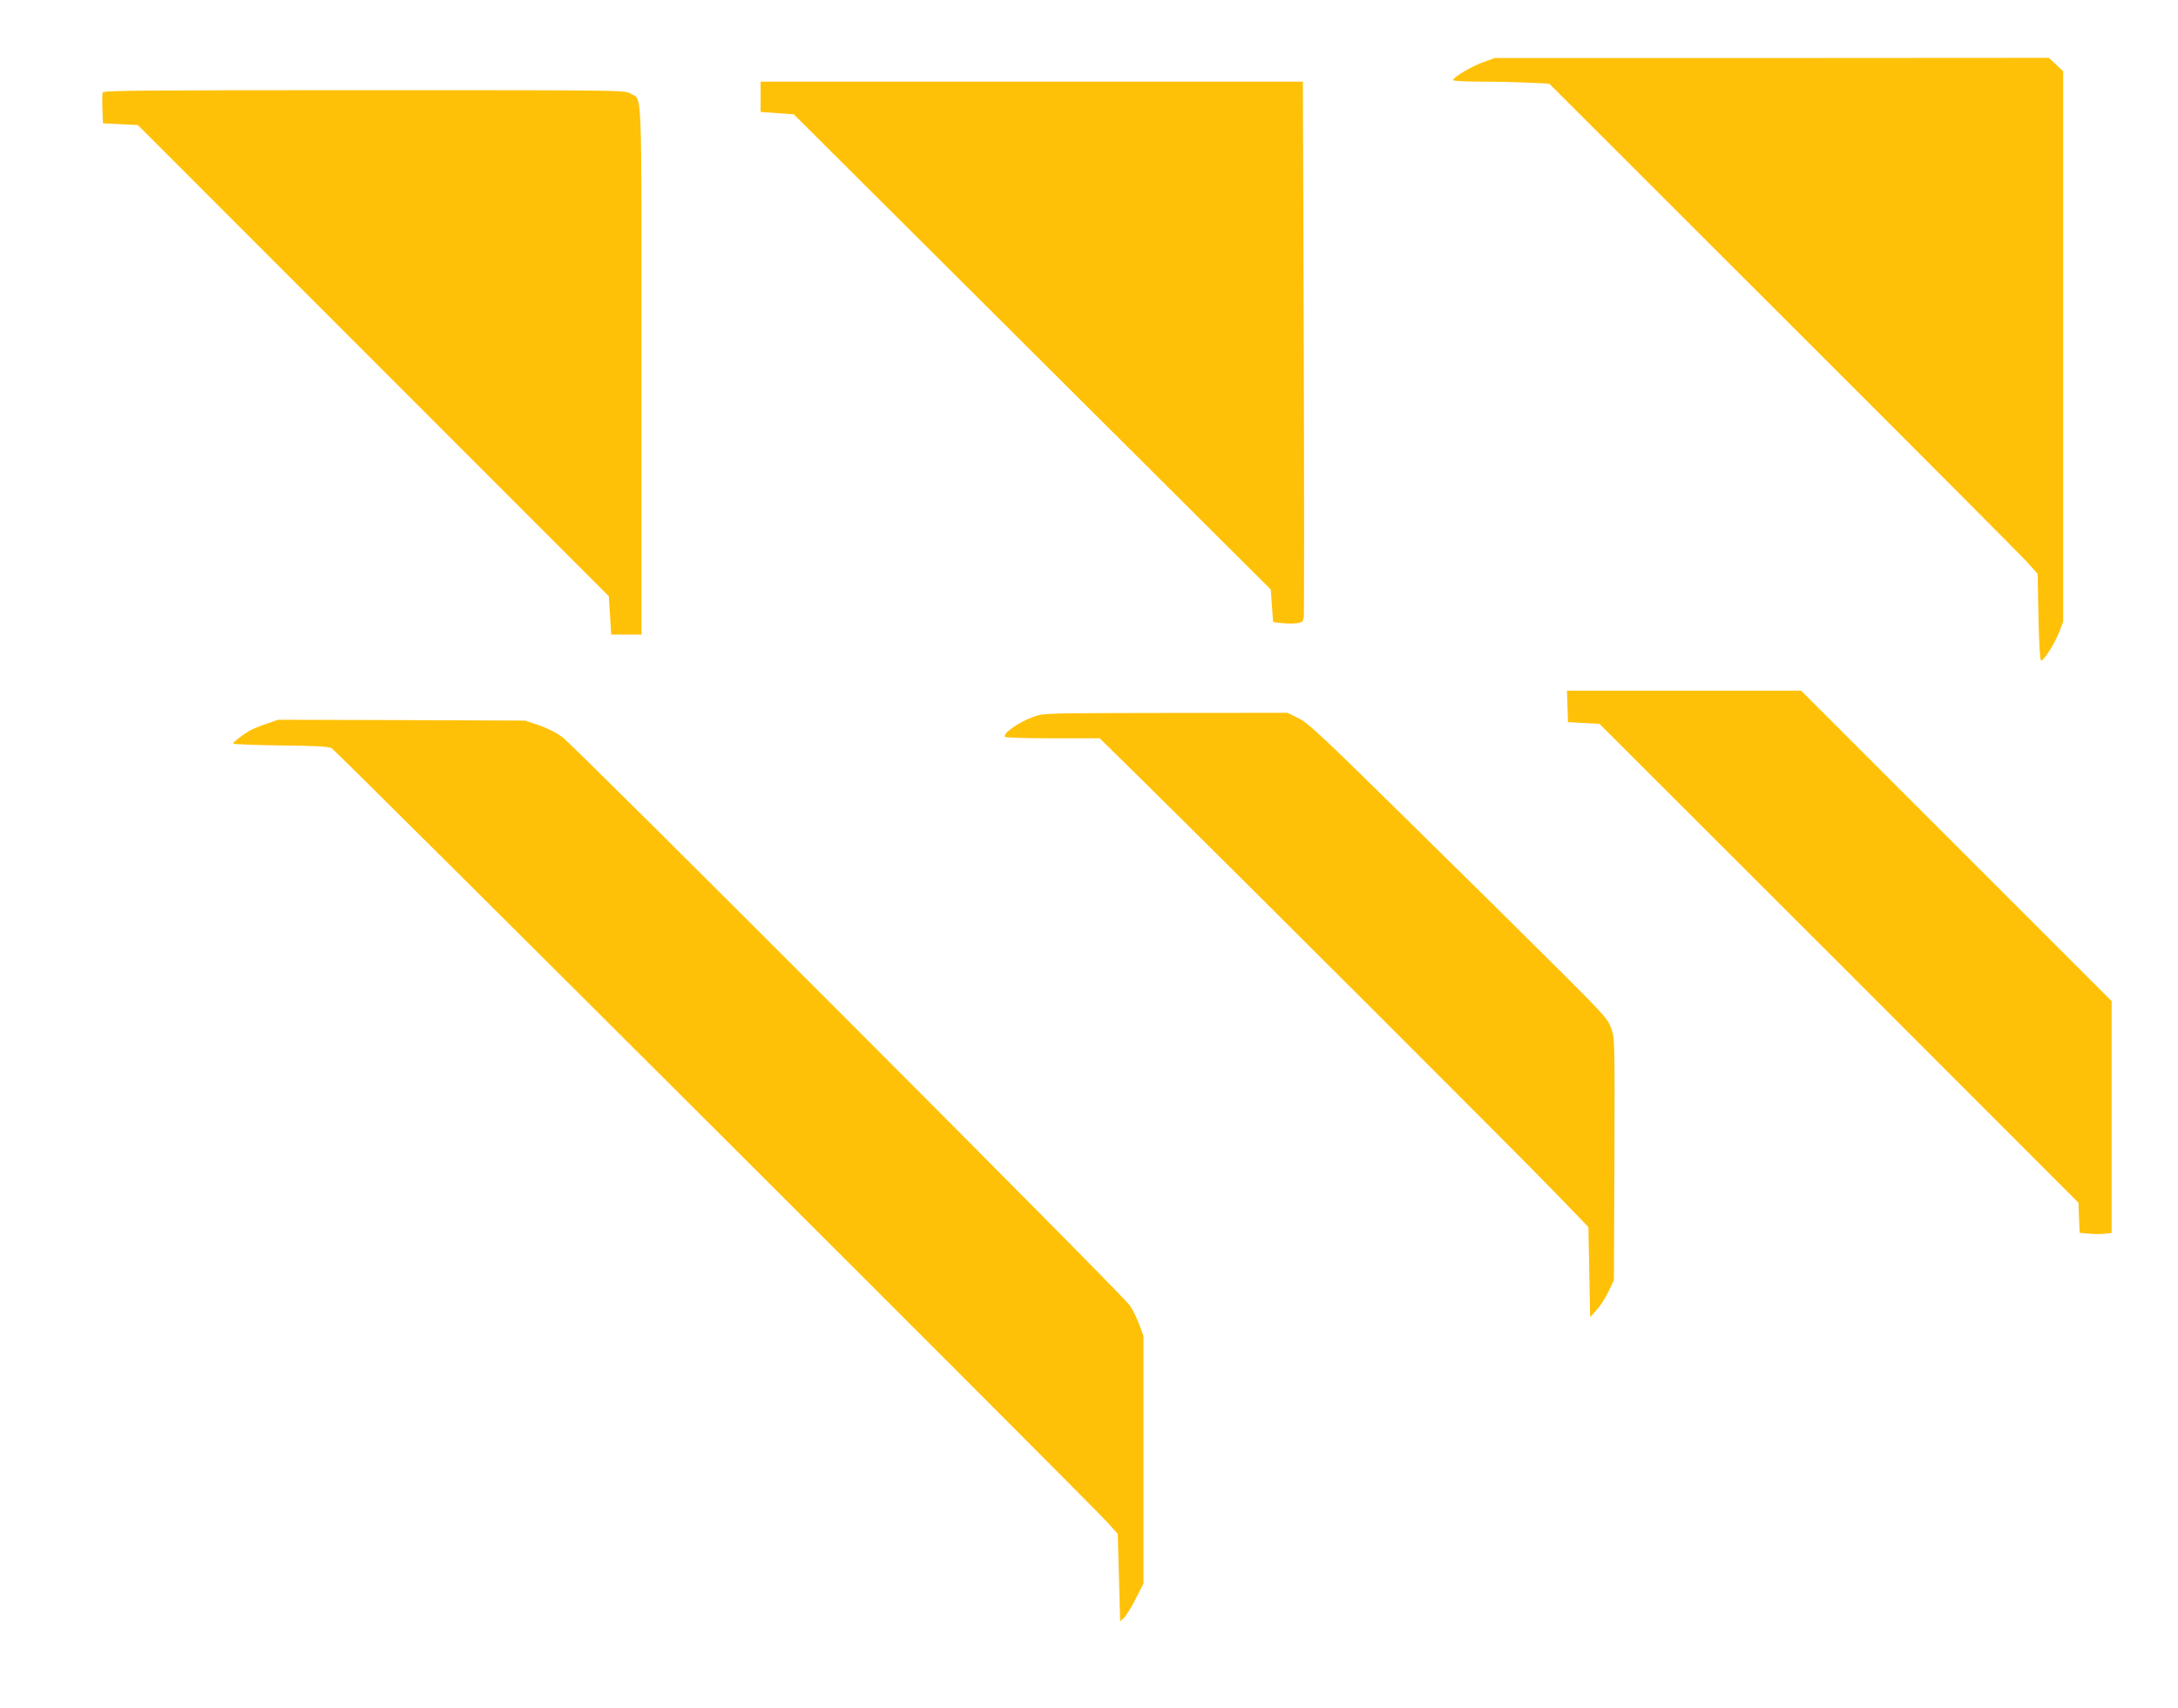 <?xml version="1.0" standalone="no"?>
<!DOCTYPE svg PUBLIC "-//W3C//DTD SVG 20010904//EN"
 "http://www.w3.org/TR/2001/REC-SVG-20010904/DTD/svg10.dtd">
<svg version="1.0" xmlns="http://www.w3.org/2000/svg"
 width="1280pt" height="1004pt" viewBox="0 0 1280 1004"
 preserveAspectRatio="xMidYMid meet">
<g transform="translate(0,1004) scale(0.1,-0.1)"
fill="#ffc107" stroke="none">
<path d="M8718 9675 c-68 -24 -178 -89 -178 -106 0 -5 75 -9 168 -9 92 0 219
-3 282 -6 l115 -6 1373 -1372 c755 -754 1401 -1402 1435 -1440 l62 -69 5 -254
c3 -156 9 -254 15 -256 15 -3 81 100 107 168 l23 60 0 1618 0 1618 -42 40 -42
39 -1628 -1 -1628 0 -67 -24z"/>
<path d="M4470 9471 l0 -89 98 -7 97 -7 1402 -1397 1401 -1396 7 -96 7 -96 54
-6 c30 -3 70 -3 88 0 29 4 35 10 38 35 3 17 3 732 0 1589 l-5 1559 -1593 0
-1594 0 0 -89z"/>
<path d="M604 9497 c-3 -8 -4 -52 -2 -98 l3 -84 103 -5 102 -5 1384 -1385
1384 -1385 7 -112 7 -113 89 0 89 0 0 1555 c0 1724 6 1581 -65 1625 -32 20
-45 20 -1564 20 -1267 0 -1533 -2 -1537 -13z"/>
<path d="M9212 5888 l3 -93 93 -5 92 -5 1408 -1407 1407 -1408 3 -89 4 -88 56
-5 c32 -3 74 -3 95 0 l37 4 0 682 0 681 -913 913 -912 912 -688 0 -688 0 3
-92z"/>
<path d="M6073 5826 c-88 -32 -180 -97 -167 -118 3 -4 129 -8 281 -8 l276 0
256 -252 c535 -527 2221 -2212 2414 -2412 l202 -209 5 -265 5 -265 39 43 c21
23 52 72 70 109 l31 66 3 710 c2 707 2 710 -19 770 -21 56 -40 78 -308 345
-157 157 -552 548 -877 867 -520 512 -599 586 -655 612 l-63 31 -715 -1 c-714
-1 -716 -1 -778 -23z"/>
<path d="M1562 5784 c-39 -13 -84 -32 -100 -42 -46 -29 -92 -65 -92 -73 0 -4
125 -9 278 -11 213 -2 283 -6 302 -17 27 -15 4463 -4443 4560 -4552 l59 -66 7
-257 7 -257 24 22 c12 13 43 62 68 111 l45 89 0 728 0 728 -24 65 c-13 36 -38
87 -56 114 -41 62 -3254 3280 -3334 3340 -36 27 -89 54 -140 71 l-81 27 -725
3 -725 2 -73 -25z"/>
</g>
</svg>
